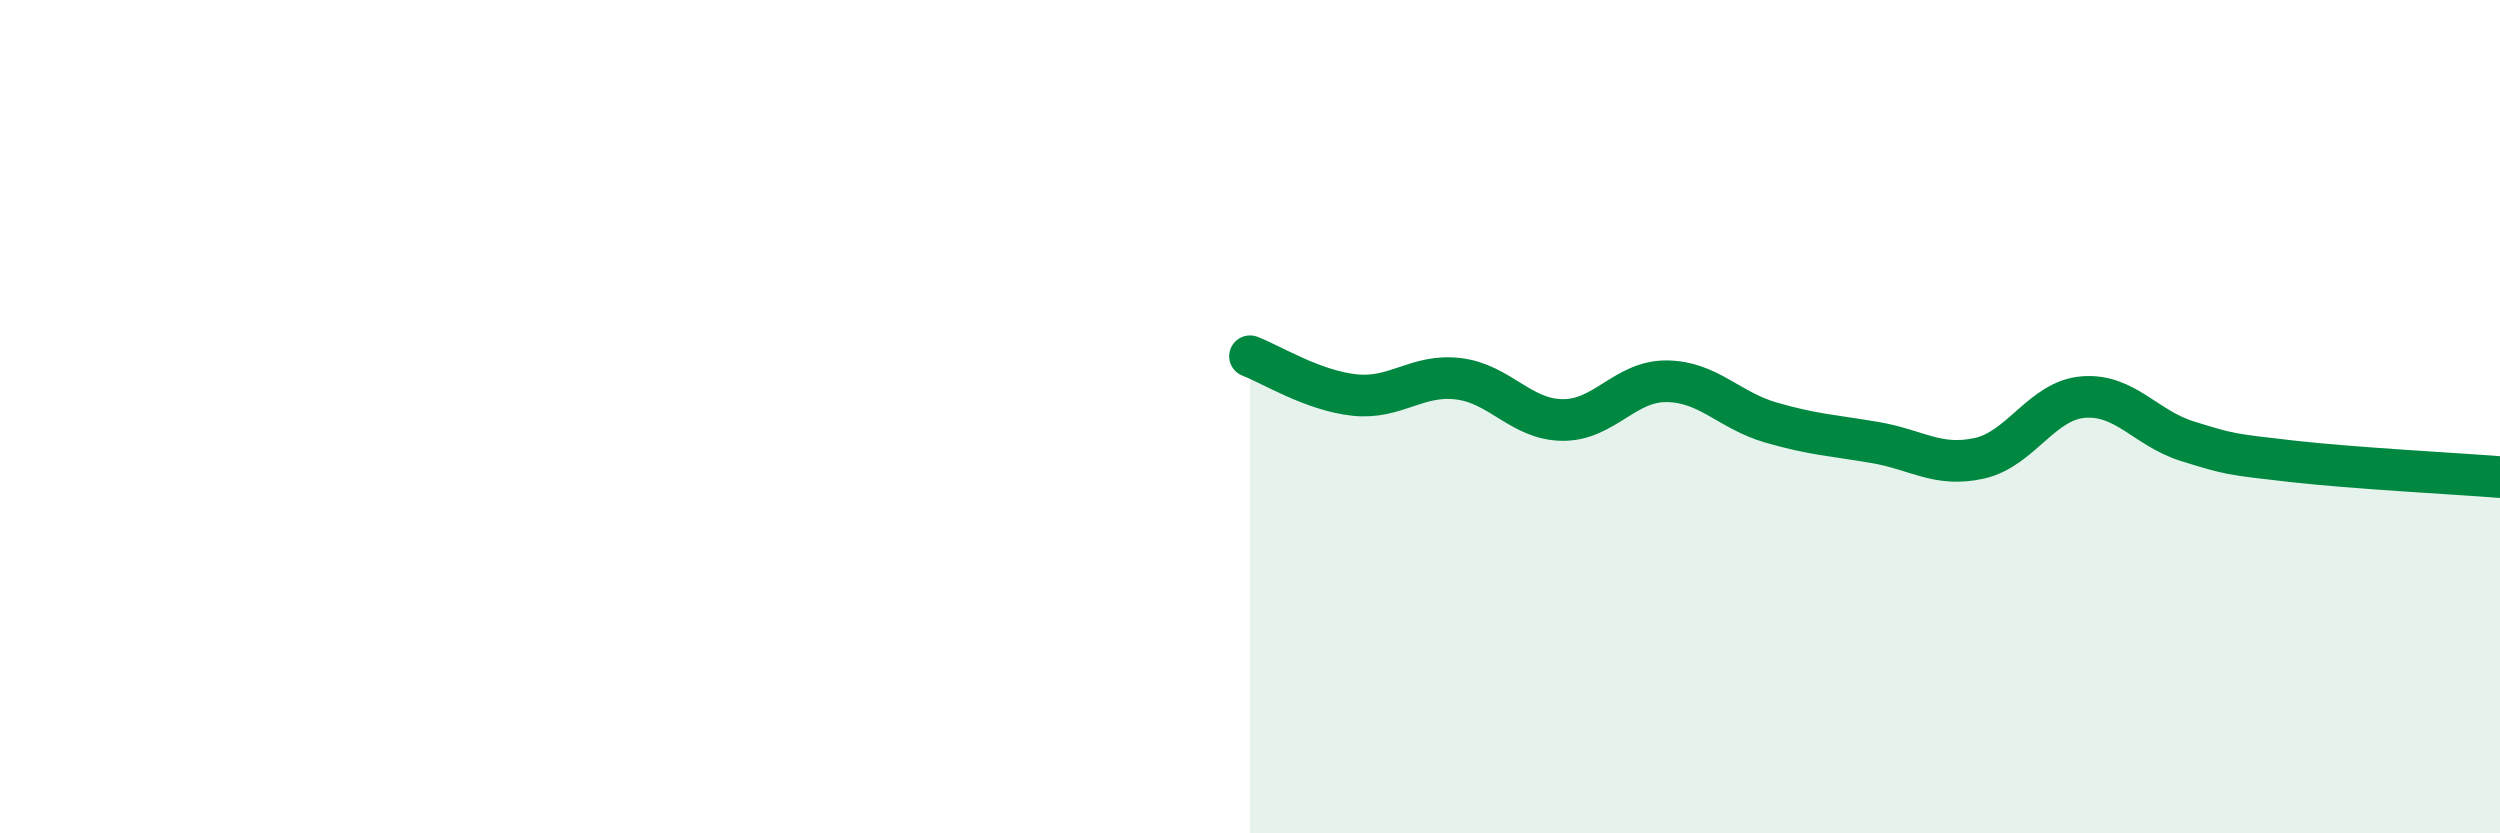 
    <svg width="60" height="20" viewBox="0 0 60 20" xmlns="http://www.w3.org/2000/svg">
      <path
        d="M 30,8.55 C 30.5,8.74 31.5,9.37 32.5,9.48 C 33.5,9.59 34,8.97 35,9.09 C 36,9.21 36.5,10.07 37.5,10.08 C 38.5,10.09 39,9.14 40,9.15 C 41,9.16 41.5,9.85 42.5,10.14 C 43.5,10.43 44,10.45 45,10.62 C 46,10.79 46.5,11.22 47.5,11 C 48.5,10.78 49,9.61 50,9.53 C 51,9.45 51.5,10.28 52.5,10.59 C 53.5,10.9 53.5,10.9 55,11.07 C 56.5,11.24 59,11.37 60,11.45L60 20L30 20Z"
        fill="#008740"
        opacity="0.1"
        stroke-linecap="round"
        stroke-linejoin="round"
      />
      <path
        d="M 30,8.55 C 30.5,8.74 31.5,9.37 32.5,9.48 C 33.5,9.59 34,8.97 35,9.09 C 36,9.21 36.5,10.07 37.5,10.08 C 38.5,10.09 39,9.14 40,9.15 C 41,9.16 41.5,9.85 42.5,10.14 C 43.5,10.43 44,10.45 45,10.62 C 46,10.79 46.5,11.22 47.5,11 C 48.5,10.78 49,9.61 50,9.53 C 51,9.45 51.5,10.28 52.5,10.59 C 53.5,10.9 53.5,10.9 55,11.07 C 56.5,11.24 59,11.37 60,11.45"
        stroke="#008740"
        stroke-width="1"
        fill="none"
        stroke-linecap="round"
        stroke-linejoin="round"
      />
    </svg>
  